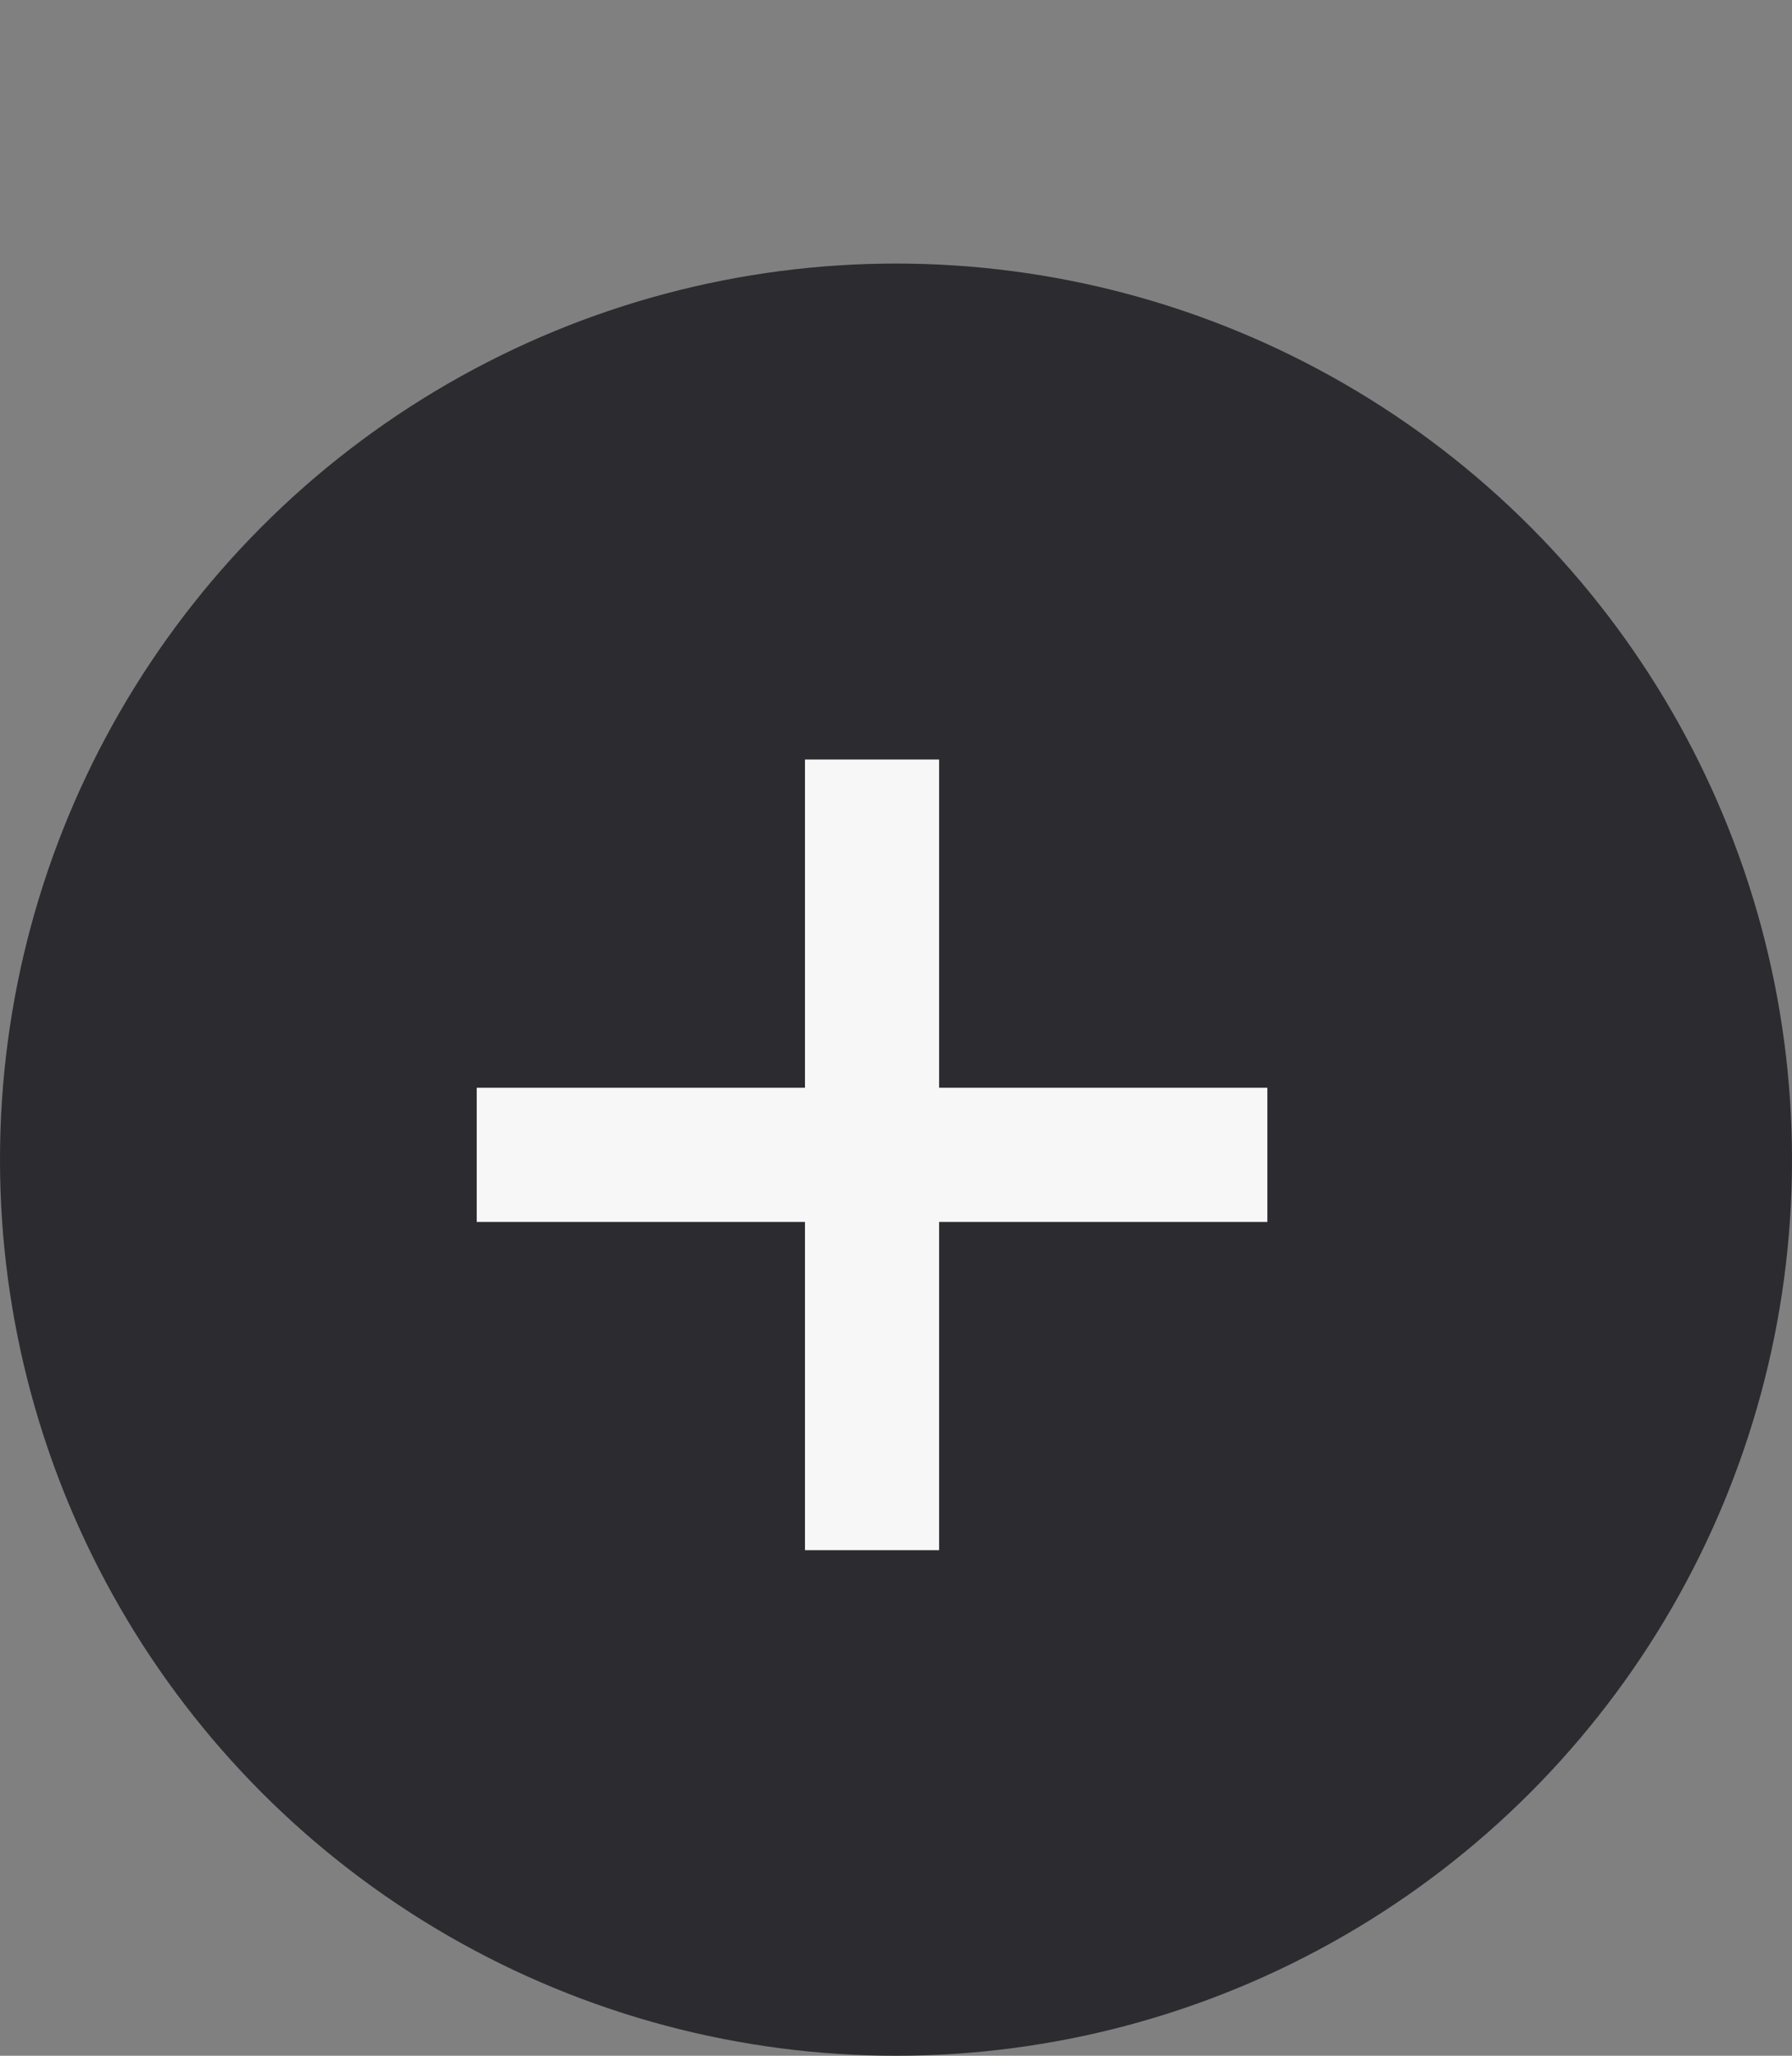 <svg width="34" height="39" viewBox="0 0 34 39" fill="none" xmlns="http://www.w3.org/2000/svg">
<rect x="0" y="0" width="34" height="39" fill="#808080" stroke="none"/>
<circle cx="17" cy="22" r="17" fill="#2B2B30"/>
<path d="M15.273 29.409V14.409H17.818V29.409H15.273ZM9.045 23.182V20.636H24.046V23.182H9.045Z" fill="#F7F7F7"/>
</svg>
